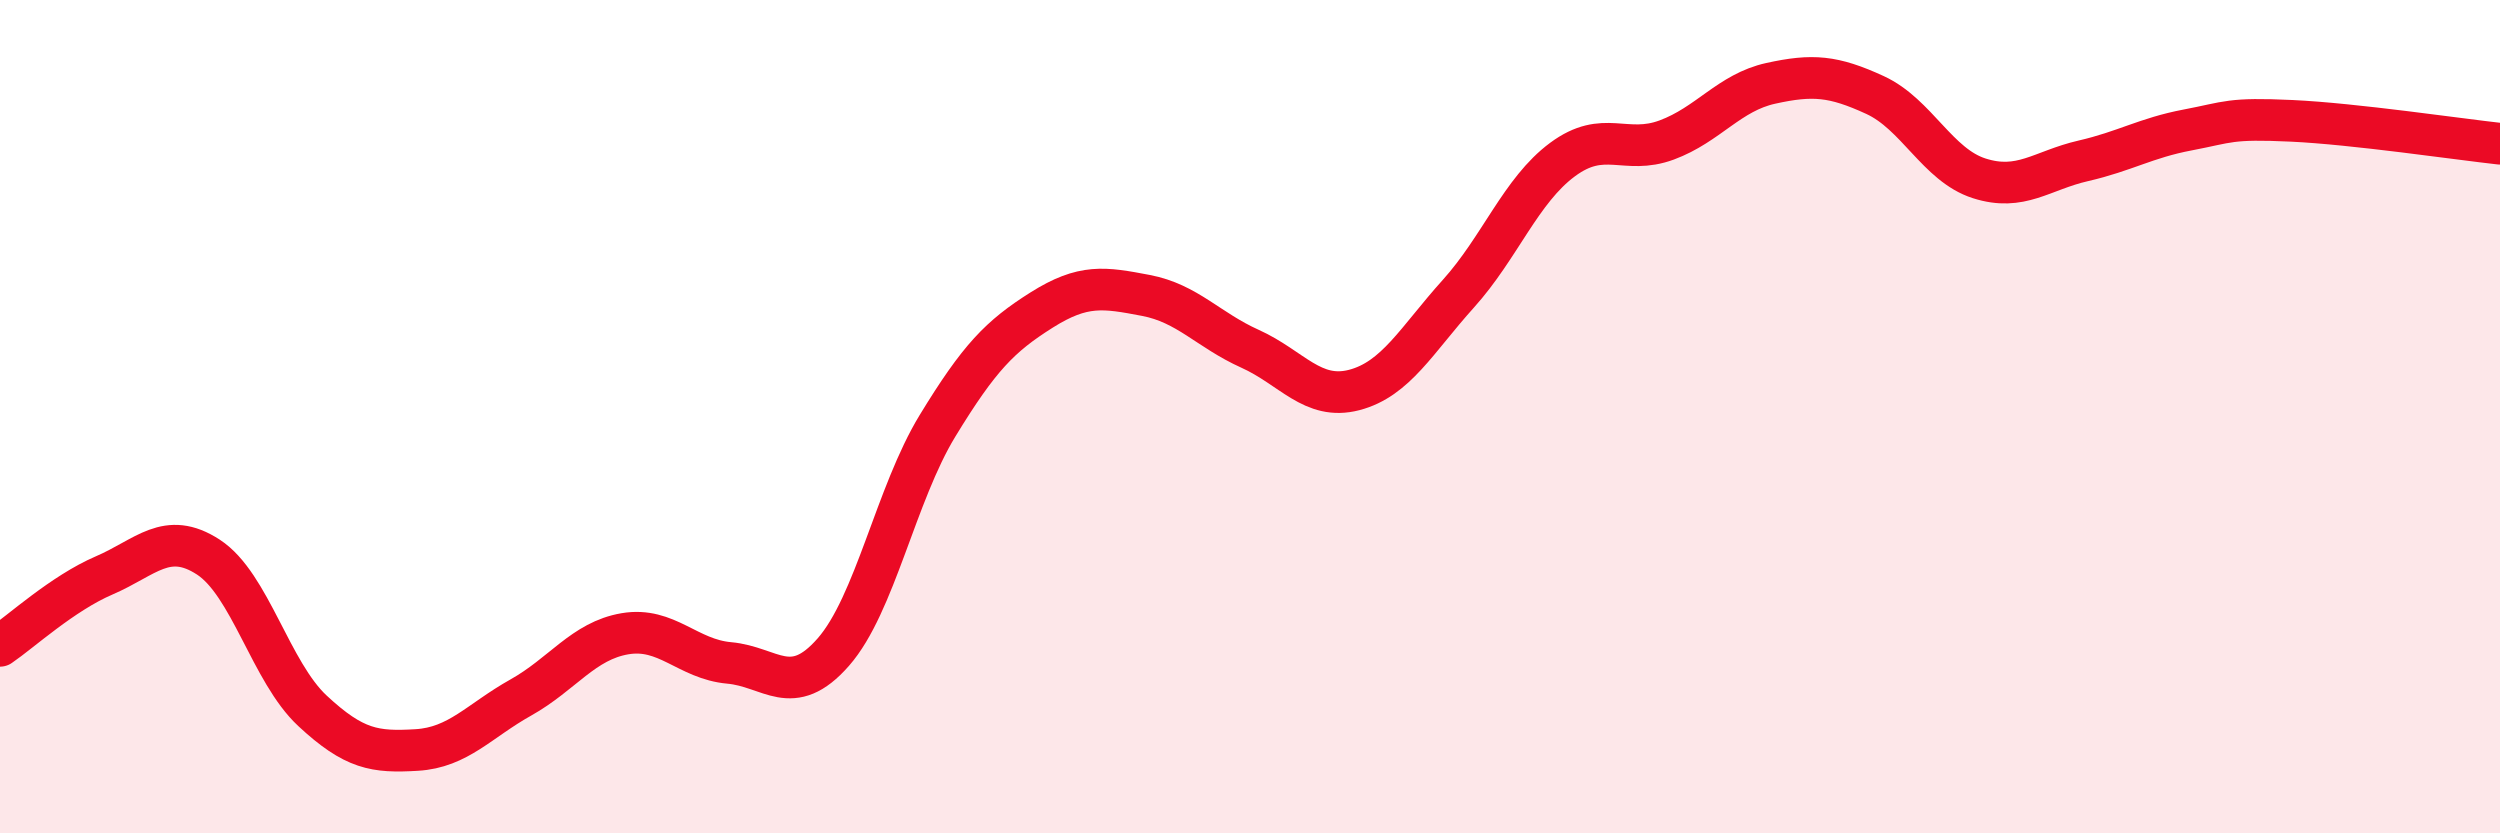 
    <svg width="60" height="20" viewBox="0 0 60 20" xmlns="http://www.w3.org/2000/svg">
      <path
        d="M 0,15.5 C 0.5,15.16 1.5,14.24 2.5,13.81 C 3.5,13.38 4,12.72 5,13.37 C 6,14.02 6.5,16.13 7.5,17.06 C 8.5,17.99 9,18.06 10,18 C 11,17.94 11.5,17.3 12.5,16.74 C 13.5,16.18 14,15.38 15,15.21 C 16,15.04 16.5,15.82 17.5,15.91 C 18.5,16 19,16.79 20,15.65 C 21,14.51 21.5,11.86 22.5,10.22 C 23.5,8.58 24,8.07 25,7.44 C 26,6.81 26.5,6.9 27.5,7.09 C 28.5,7.28 29,7.92 30,8.37 C 31,8.82 31.5,9.62 32.5,9.36 C 33.5,9.1 34,8.16 35,7.05 C 36,5.94 36.5,4.57 37.5,3.83 C 38.5,3.09 39,3.73 40,3.36 C 41,2.99 41.5,2.22 42.5,2 C 43.5,1.78 44,1.82 45,2.28 C 46,2.74 46.5,3.96 47.5,4.28 C 48.5,4.6 49,4.09 50,3.86 C 51,3.63 51.5,3.31 52.5,3.12 C 53.5,2.93 53.5,2.83 55,2.9 C 56.5,2.97 59,3.34 60,3.45L60 20L0 20Z"
        fill="#EB0A25"
        opacity="0.1"
        stroke-linecap="round"
        stroke-linejoin="round"
      />
      <path
        d="M 0,15.5 C 0.5,15.16 1.5,14.24 2.5,13.81 C 3.5,13.38 4,12.72 5,13.37 C 6,14.02 6.5,16.13 7.5,17.06 C 8.5,17.99 9,18.06 10,18 C 11,17.94 11.5,17.3 12.5,16.74 C 13.5,16.18 14,15.38 15,15.21 C 16,15.04 16.5,15.82 17.5,15.91 C 18.5,16 19,16.79 20,15.65 C 21,14.51 21.5,11.86 22.5,10.22 C 23.5,8.58 24,8.07 25,7.44 C 26,6.81 26.5,6.9 27.5,7.09 C 28.5,7.28 29,7.92 30,8.37 C 31,8.82 31.5,9.62 32.5,9.36 C 33.5,9.1 34,8.16 35,7.05 C 36,5.94 36.5,4.57 37.5,3.83 C 38.5,3.09 39,3.73 40,3.36 C 41,2.99 41.5,2.22 42.5,2 C 43.5,1.78 44,1.82 45,2.28 C 46,2.74 46.5,3.96 47.5,4.28 C 48.5,4.6 49,4.09 50,3.86 C 51,3.63 51.5,3.31 52.5,3.12 C 53.5,2.93 53.5,2.83 55,2.9 C 56.5,2.97 59,3.34 60,3.45"
        stroke="#EB0A25"
        stroke-width="1"
        fill="none"
        stroke-linecap="round"
        stroke-linejoin="round"
      />
    </svg>
  